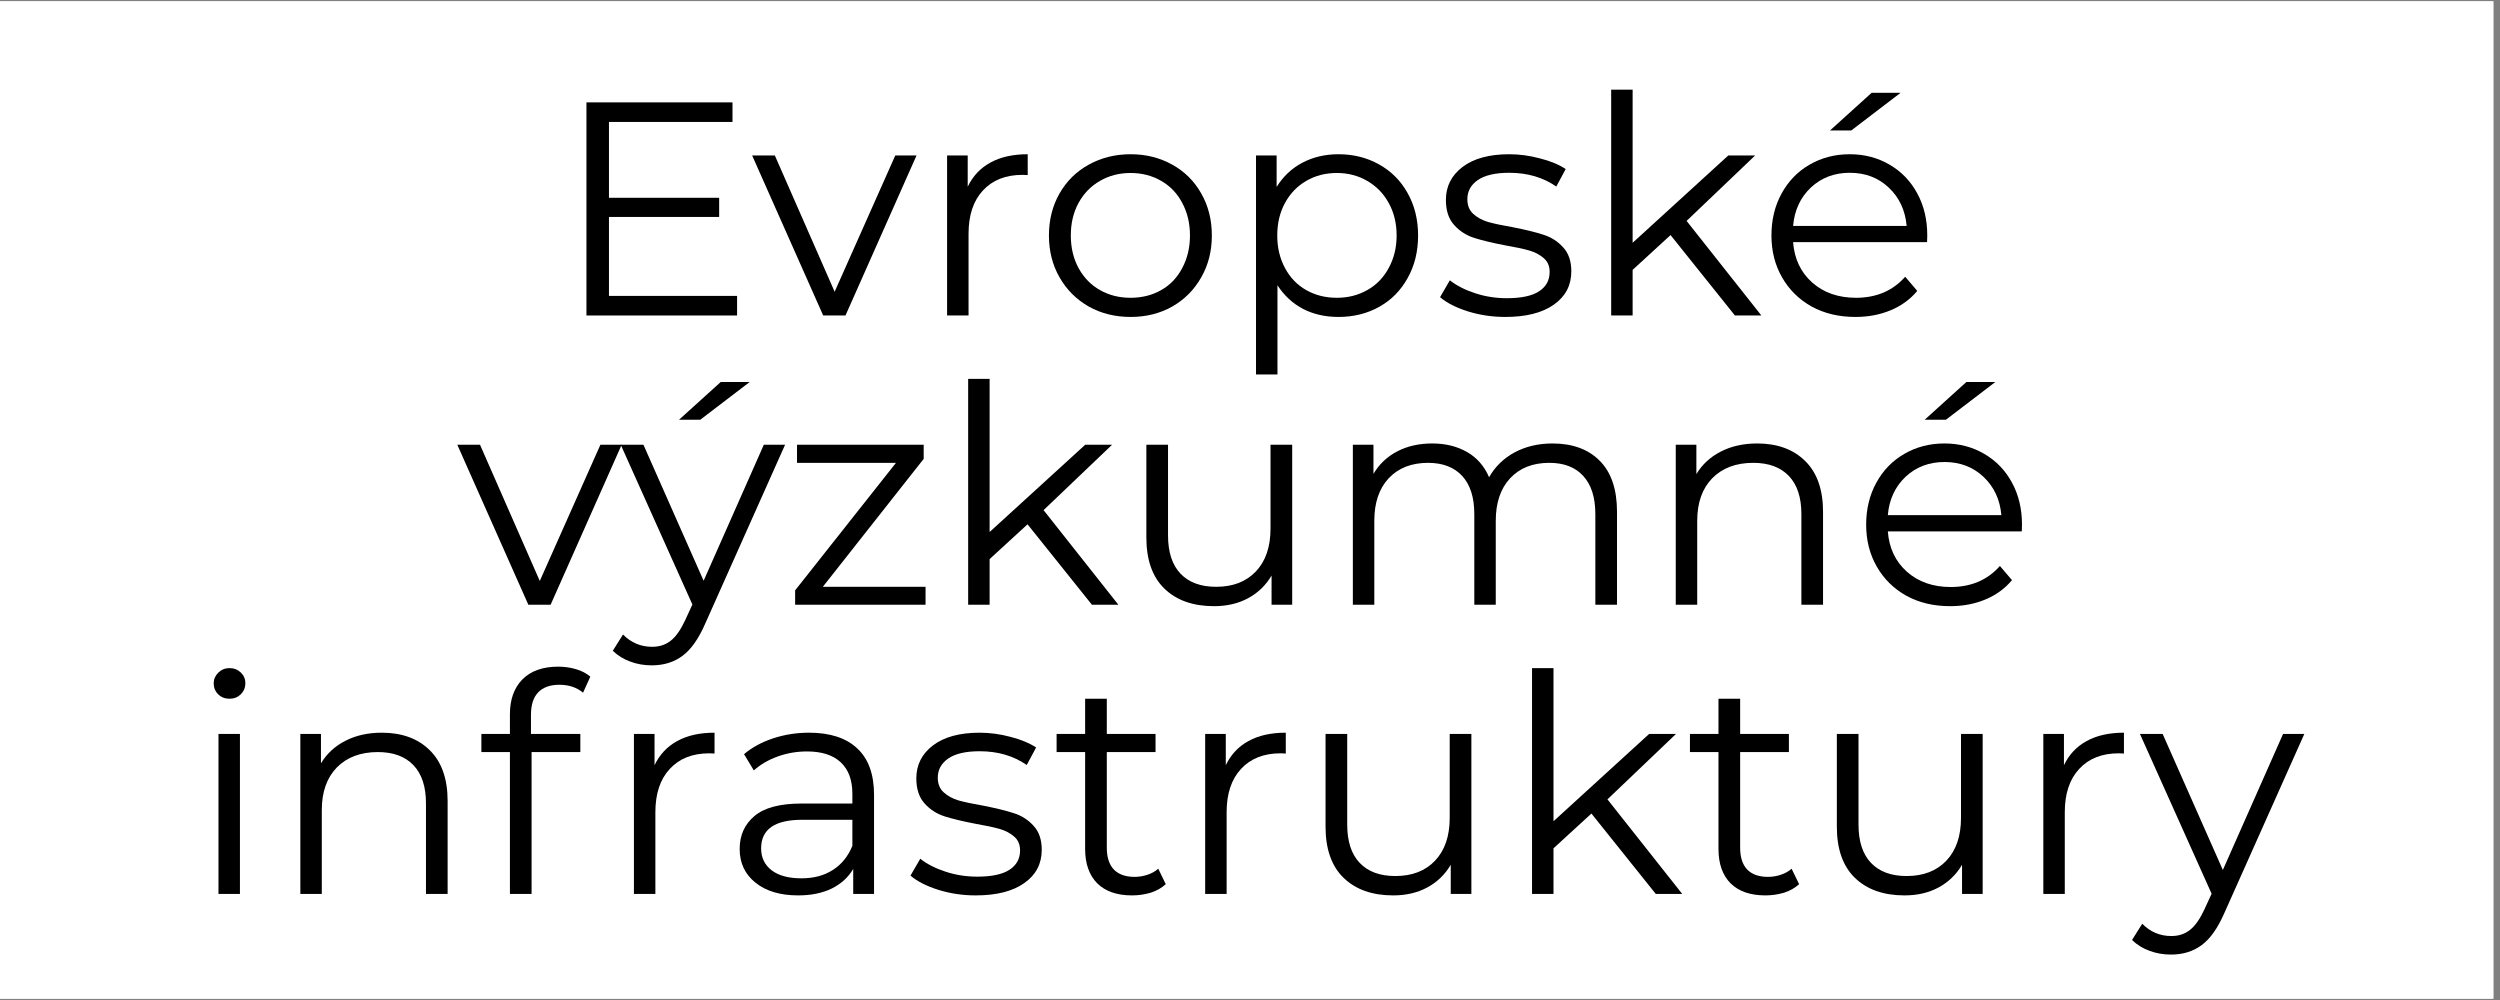 <svg xmlns="http://www.w3.org/2000/svg" xmlns:xlink="http://www.w3.org/1999/xlink" width="250" zoomAndPan="magnify" viewBox="0 0 187.5 75" height="100" preserveAspectRatio="xMidYMid meet" version="1.0"><rect x="0" y="0" width="187.5" height="75" fill="#808080" stroke="none"/><defs><g/><clipPath id="6f1386319e"><path d="M 0 0.102 L 187 0.102 L 187 74.898 L 0 74.898 Z M 0 0.102 " clip-rule="nonzero"/></clipPath></defs><g clip-path="url(#6f1386319e)"><path fill="#ffffff" d="M 0 0.102 L 187 0.102 L 187 74.898 L 0 74.898 Z M 0 0.102 " fill-opacity="1" fill-rule="nonzero"/><path fill="#ffffff" d="M 0 0.102 L 187 0.102 L 187 74.898 L 0 74.898 Z M 0 0.102 " fill-opacity="1" fill-rule="nonzero"/></g><g fill="#000000" fill-opacity="1"><g transform="translate(41.375, 23.662)"><g><path d="M 13.906 -1.469 L 13.906 0 L 2.609 0 L 2.609 -15.984 L 13.562 -15.984 L 13.562 -14.516 L 4.297 -14.516 L 4.297 -8.828 L 12.562 -8.828 L 12.562 -7.391 L 4.297 -7.391 L 4.297 -1.469 Z M 13.906 -1.469 "/></g></g></g><g fill="#000000" fill-opacity="1"><g transform="translate(56.395, 23.662)"><g><path d="M 12.344 -12 L 7.016 0 L 5.344 0 L 0.016 -12 L 1.719 -12 L 6.203 -1.781 L 10.75 -12 Z M 12.344 -12 "/></g></g></g><g fill="#000000" fill-opacity="1"><g transform="translate(68.766, 23.662)"><g><path d="M 3.812 -9.656 C 4.195 -10.457 4.766 -11.062 5.516 -11.469 C 6.266 -11.883 7.195 -12.094 8.312 -12.094 L 8.312 -10.531 L 7.922 -10.547 C 6.66 -10.547 5.672 -10.156 4.953 -9.375 C 4.234 -8.602 3.875 -7.52 3.875 -6.125 L 3.875 0 L 2.266 0 L 2.266 -12 L 3.812 -12 Z M 3.812 -9.656 "/></g></g></g><g fill="#000000" fill-opacity="1"><g transform="translate(77.623, 23.662)"><g><path d="M 7.172 0.109 C 6.016 0.109 4.969 -0.148 4.031 -0.672 C 3.102 -1.203 2.375 -1.93 1.844 -2.859 C 1.312 -3.785 1.047 -4.832 1.047 -6 C 1.047 -7.176 1.312 -8.227 1.844 -9.156 C 2.375 -10.082 3.102 -10.801 4.031 -11.312 C 4.969 -11.832 6.016 -12.094 7.172 -12.094 C 8.328 -12.094 9.367 -11.832 10.297 -11.312 C 11.223 -10.801 11.945 -10.082 12.469 -9.156 C 13 -8.227 13.266 -7.176 13.266 -6 C 13.266 -4.832 13 -3.785 12.469 -2.859 C 11.945 -1.93 11.223 -1.203 10.297 -0.672 C 9.367 -0.148 8.328 0.109 7.172 0.109 Z M 7.172 -1.328 C 8.023 -1.328 8.789 -1.52 9.469 -1.906 C 10.145 -2.289 10.672 -2.844 11.047 -3.562 C 11.43 -4.281 11.625 -5.094 11.625 -6 C 11.625 -6.914 11.43 -7.727 11.047 -8.438 C 10.672 -9.156 10.145 -9.707 9.469 -10.094 C 8.789 -10.488 8.023 -10.688 7.172 -10.688 C 6.316 -10.688 5.551 -10.488 4.875 -10.094 C 4.195 -9.707 3.66 -9.156 3.266 -8.438 C 2.879 -7.727 2.688 -6.914 2.688 -6 C 2.688 -5.094 2.879 -4.281 3.266 -3.562 C 3.66 -2.844 4.195 -2.289 4.875 -1.906 C 5.551 -1.52 6.316 -1.328 7.172 -1.328 Z M 7.172 -1.328 "/></g></g></g><g fill="#000000" fill-opacity="1"><g transform="translate(91.935, 23.662)"><g><path d="M 8.453 -12.094 C 9.578 -12.094 10.594 -11.836 11.5 -11.328 C 12.414 -10.816 13.129 -10.098 13.641 -9.172 C 14.16 -8.242 14.422 -7.188 14.422 -6 C 14.422 -4.801 14.16 -3.738 13.641 -2.812 C 13.129 -1.883 12.422 -1.164 11.516 -0.656 C 10.609 -0.145 9.586 0.109 8.453 0.109 C 7.473 0.109 6.594 -0.086 5.812 -0.484 C 5.031 -0.891 4.383 -1.484 3.875 -2.266 L 3.875 4.422 L 2.266 4.422 L 2.266 -12 L 3.812 -12 L 3.812 -9.641 C 4.301 -10.43 4.941 -11.035 5.734 -11.453 C 6.535 -11.879 7.441 -12.094 8.453 -12.094 Z M 8.328 -1.328 C 9.172 -1.328 9.93 -1.52 10.609 -1.906 C 11.297 -2.289 11.832 -2.844 12.219 -3.562 C 12.613 -4.281 12.812 -5.094 12.812 -6 C 12.812 -6.914 12.613 -7.727 12.219 -8.438 C 11.832 -9.145 11.297 -9.695 10.609 -10.094 C 9.93 -10.488 9.172 -10.688 8.328 -10.688 C 7.473 -10.688 6.707 -10.488 6.031 -10.094 C 5.352 -9.695 4.82 -9.145 4.438 -8.438 C 4.051 -7.727 3.859 -6.914 3.859 -6 C 3.859 -5.094 4.051 -4.281 4.438 -3.562 C 4.82 -2.844 5.352 -2.289 6.031 -1.906 C 6.707 -1.52 7.473 -1.328 8.328 -1.328 Z M 8.328 -1.328 "/></g></g></g><g fill="#000000" fill-opacity="1"><g transform="translate(107.411, 23.662)"><g><path d="M 5.484 0.109 C 4.504 0.109 3.566 -0.031 2.672 -0.312 C 1.785 -0.594 1.094 -0.945 0.594 -1.375 L 1.328 -2.641 C 1.828 -2.242 2.457 -1.922 3.219 -1.672 C 3.977 -1.422 4.77 -1.297 5.594 -1.297 C 6.688 -1.297 7.492 -1.469 8.016 -1.812 C 8.547 -2.156 8.812 -2.641 8.812 -3.266 C 8.812 -3.703 8.664 -4.047 8.375 -4.297 C 8.082 -4.555 7.719 -4.75 7.281 -4.875 C 6.844 -5 6.258 -5.125 5.531 -5.25 C 4.551 -5.438 3.766 -5.625 3.172 -5.812 C 2.578 -6 2.07 -6.32 1.656 -6.781 C 1.238 -7.238 1.031 -7.867 1.031 -8.672 C 1.031 -9.68 1.445 -10.504 2.281 -11.141 C 3.113 -11.773 4.281 -12.094 5.781 -12.094 C 6.551 -12.094 7.32 -11.988 8.094 -11.781 C 8.875 -11.582 9.516 -11.316 10.016 -10.984 L 9.312 -9.672 C 8.32 -10.359 7.145 -10.703 5.781 -10.703 C 4.738 -10.703 3.953 -10.52 3.422 -10.156 C 2.898 -9.789 2.641 -9.312 2.641 -8.719 C 2.641 -8.258 2.785 -7.895 3.078 -7.625 C 3.379 -7.352 3.75 -7.148 4.188 -7.016 C 4.633 -6.891 5.25 -6.758 6.031 -6.625 C 6.988 -6.438 7.754 -6.25 8.328 -6.062 C 8.91 -5.883 9.406 -5.57 9.812 -5.125 C 10.227 -4.688 10.438 -4.082 10.438 -3.312 C 10.438 -2.258 10 -1.426 9.125 -0.812 C 8.25 -0.195 7.035 0.109 5.484 0.109 Z M 5.484 0.109 "/></g></g></g><g fill="#000000" fill-opacity="1"><g transform="translate(118.572, 23.662)"><g><path d="M 6.719 -6.031 L 3.875 -3.422 L 3.875 0 L 2.266 0 L 2.266 -16.938 L 3.875 -16.938 L 3.875 -5.453 L 11.047 -12 L 13.062 -12 L 7.922 -7.094 L 13.531 0 L 11.547 0 Z M 6.719 -6.031 "/></g></g></g><g fill="#000000" fill-opacity="1"><g transform="translate(131.811, 23.662)"><g><path d="M 12.719 -5.5 L 2.672 -5.5 C 2.766 -4.25 3.242 -3.238 4.109 -2.469 C 4.973 -1.707 6.066 -1.328 7.391 -1.328 C 8.141 -1.328 8.828 -1.457 9.453 -1.719 C 10.078 -1.988 10.617 -2.383 11.078 -2.906 L 11.984 -1.844 C 11.453 -1.207 10.785 -0.723 9.984 -0.391 C 9.18 -0.055 8.301 0.109 7.344 0.109 C 6.113 0.109 5.02 -0.148 4.062 -0.672 C 3.113 -1.203 2.375 -1.93 1.844 -2.859 C 1.312 -3.785 1.047 -4.832 1.047 -6 C 1.047 -7.176 1.301 -8.227 1.812 -9.156 C 2.32 -10.082 3.02 -10.801 3.906 -11.312 C 4.801 -11.832 5.805 -12.094 6.922 -12.094 C 8.023 -12.094 9.02 -11.832 9.906 -11.312 C 10.789 -10.801 11.484 -10.082 11.984 -9.156 C 12.484 -8.238 12.734 -7.188 12.734 -6 Z M 6.922 -10.703 C 5.766 -10.703 4.789 -10.332 4 -9.594 C 3.219 -8.852 2.773 -7.895 2.672 -6.719 L 11.188 -6.719 C 11.082 -7.895 10.633 -8.852 9.844 -9.594 C 9.062 -10.332 8.086 -10.703 6.922 -10.703 Z M 8.562 -16.703 L 10.734 -16.703 L 7.031 -13.875 L 5.438 -13.875 Z M 8.562 -16.703 "/></g></g></g><g fill="#000000" fill-opacity="1"><g transform="translate(34.281, 45.354)"><g><path d="M 12.344 -12 L 7.016 0 L 5.344 0 L 0.016 -12 L 1.719 -12 L 6.203 -1.781 L 10.75 -12 Z M 12.344 -12 "/></g></g></g><g fill="#000000" fill-opacity="1"><g transform="translate(46.538, 45.354)"><g><path d="M 12.344 -12 L 6.344 1.438 C 5.852 2.562 5.289 3.359 4.656 3.828 C 4.02 4.305 3.25 4.547 2.344 4.547 C 1.77 4.547 1.234 4.453 0.734 4.266 C 0.234 4.086 -0.203 3.816 -0.578 3.453 L 0.188 2.234 C 0.789 2.848 1.52 3.156 2.375 3.156 C 2.926 3.156 3.395 3 3.781 2.688 C 4.164 2.383 4.523 1.867 4.859 1.141 L 5.391 -0.016 L 0.016 -12 L 1.719 -12 L 6.234 -1.797 L 10.75 -12 Z M 7.516 -16.703 L 9.688 -16.703 L 5.984 -13.875 L 4.391 -13.875 Z M 7.516 -16.703 "/></g></g></g><g fill="#000000" fill-opacity="1"><g transform="translate(58.682, 45.354)"><g><path d="M 10.734 -1.344 L 10.734 0 L 0.953 0 L 0.953 -1.078 L 8.516 -10.641 L 1.094 -10.641 L 1.094 -12 L 10.594 -12 L 10.594 -10.938 L 3.031 -1.344 Z M 10.734 -1.344 "/></g></g></g><g fill="#000000" fill-opacity="1"><g transform="translate(70.346, 45.354)"><g><path d="M 6.719 -6.031 L 3.875 -3.422 L 3.875 0 L 2.266 0 L 2.266 -16.938 L 3.875 -16.938 L 3.875 -5.453 L 11.047 -12 L 13.062 -12 L 7.922 -7.094 L 13.531 0 L 11.547 0 Z M 6.719 -6.031 "/></g></g></g><g fill="#000000" fill-opacity="1"><g transform="translate(83.836, 45.354)"><g><path d="M 13.078 -12 L 13.078 0 L 11.531 0 L 11.531 -2.188 C 11.102 -1.457 10.516 -0.891 9.766 -0.484 C 9.023 -0.086 8.176 0.109 7.219 0.109 C 5.645 0.109 4.406 -0.328 3.5 -1.203 C 2.594 -2.078 2.141 -3.359 2.141 -5.047 L 2.141 -12 L 3.766 -12 L 3.766 -5.203 C 3.766 -3.941 4.078 -2.984 4.703 -2.328 C 5.328 -1.672 6.219 -1.344 7.375 -1.344 C 8.633 -1.344 9.629 -1.727 10.359 -2.5 C 11.086 -3.27 11.453 -4.336 11.453 -5.703 L 11.453 -12 Z M 13.078 -12 "/></g></g></g><g fill="#000000" fill-opacity="1"><g transform="translate(99.198, 45.354)"><g><path d="M 17.234 -12.094 C 18.742 -12.094 19.926 -11.66 20.781 -10.797 C 21.645 -9.93 22.078 -8.656 22.078 -6.969 L 22.078 0 L 20.453 0 L 20.453 -6.797 C 20.453 -8.047 20.148 -9 19.547 -9.656 C 18.953 -10.312 18.102 -10.641 17 -10.641 C 15.758 -10.641 14.781 -10.254 14.062 -9.484 C 13.344 -8.711 12.984 -7.648 12.984 -6.297 L 12.984 0 L 11.375 0 L 11.375 -6.797 C 11.375 -8.047 11.07 -9 10.469 -9.656 C 9.863 -10.312 9.008 -10.641 7.906 -10.641 C 6.664 -10.641 5.68 -10.254 4.953 -9.484 C 4.234 -8.711 3.875 -7.648 3.875 -6.297 L 3.875 0 L 2.266 0 L 2.266 -12 L 3.812 -12 L 3.812 -9.812 C 4.238 -10.539 4.832 -11.102 5.594 -11.5 C 6.352 -11.895 7.227 -12.094 8.219 -12.094 C 9.219 -12.094 10.086 -11.879 10.828 -11.453 C 11.566 -11.035 12.117 -10.406 12.484 -9.562 C 12.93 -10.352 13.566 -10.973 14.391 -11.422 C 15.223 -11.867 16.172 -12.094 17.234 -12.094 Z M 17.234 -12.094 "/></g></g></g><g fill="#000000" fill-opacity="1"><g transform="translate(123.416, 45.354)"><g><path d="M 8.375 -12.094 C 9.883 -12.094 11.082 -11.656 11.969 -10.781 C 12.863 -9.906 13.312 -8.633 13.312 -6.969 L 13.312 0 L 11.688 0 L 11.688 -6.797 C 11.688 -8.047 11.375 -9 10.75 -9.656 C 10.125 -10.312 9.234 -10.641 8.078 -10.641 C 6.785 -10.641 5.758 -10.254 5 -9.484 C 4.25 -8.711 3.875 -7.648 3.875 -6.297 L 3.875 0 L 2.266 0 L 2.266 -12 L 3.812 -12 L 3.812 -9.797 C 4.25 -10.523 4.859 -11.086 5.641 -11.484 C 6.43 -11.891 7.344 -12.094 8.375 -12.094 Z M 8.375 -12.094 "/></g></g></g><g fill="#000000" fill-opacity="1"><g transform="translate(138.915, 45.354)"><g><path d="M 12.719 -5.5 L 2.672 -5.5 C 2.766 -4.25 3.242 -3.238 4.109 -2.469 C 4.973 -1.707 6.066 -1.328 7.391 -1.328 C 8.141 -1.328 8.828 -1.457 9.453 -1.719 C 10.078 -1.988 10.617 -2.383 11.078 -2.906 L 11.984 -1.844 C 11.453 -1.207 10.785 -0.723 9.984 -0.391 C 9.18 -0.055 8.301 0.109 7.344 0.109 C 6.113 0.109 5.02 -0.148 4.062 -0.672 C 3.113 -1.203 2.375 -1.93 1.844 -2.859 C 1.312 -3.785 1.047 -4.832 1.047 -6 C 1.047 -7.176 1.301 -8.227 1.812 -9.156 C 2.32 -10.082 3.02 -10.801 3.906 -11.312 C 4.801 -11.832 5.805 -12.094 6.922 -12.094 C 8.023 -12.094 9.02 -11.832 9.906 -11.312 C 10.789 -10.801 11.484 -10.082 11.984 -9.156 C 12.484 -8.238 12.734 -7.188 12.734 -6 Z M 6.922 -10.703 C 5.766 -10.703 4.789 -10.332 4 -9.594 C 3.219 -8.852 2.773 -7.895 2.672 -6.719 L 11.188 -6.719 C 11.082 -7.895 10.633 -8.852 9.844 -9.594 C 9.062 -10.332 8.086 -10.703 6.922 -10.703 Z M 8.562 -16.703 L 10.734 -16.703 L 7.031 -13.875 L 5.438 -13.875 Z M 8.562 -16.703 "/></g></g></g><g fill="#000000" fill-opacity="1"><g transform="translate(14.12, 67.046)"><g><path d="M 2.266 -12 L 3.875 -12 L 3.875 0 L 2.266 0 Z M 3.094 -14.641 C 2.758 -14.641 2.477 -14.75 2.25 -14.969 C 2.02 -15.195 1.906 -15.473 1.906 -15.797 C 1.906 -16.098 2.02 -16.363 2.25 -16.594 C 2.477 -16.82 2.758 -16.938 3.094 -16.938 C 3.426 -16.938 3.707 -16.828 3.938 -16.609 C 4.164 -16.391 4.281 -16.125 4.281 -15.812 C 4.281 -15.477 4.164 -15.195 3.938 -14.969 C 3.707 -14.75 3.426 -14.641 3.094 -14.641 Z M 3.094 -14.641 "/></g></g></g><g fill="#000000" fill-opacity="1"><g transform="translate(20.26, 67.046)"><g><path d="M 8.375 -12.094 C 9.883 -12.094 11.082 -11.656 11.969 -10.781 C 12.863 -9.906 13.312 -8.633 13.312 -6.969 L 13.312 0 L 11.688 0 L 11.688 -6.797 C 11.688 -8.047 11.375 -9 10.75 -9.656 C 10.125 -10.312 9.234 -10.641 8.078 -10.641 C 6.785 -10.641 5.758 -10.254 5 -9.484 C 4.25 -8.711 3.875 -7.648 3.875 -6.297 L 3.875 0 L 2.266 0 L 2.266 -12 L 3.812 -12 L 3.812 -9.797 C 4.25 -10.523 4.859 -11.086 5.641 -11.484 C 6.43 -11.891 7.344 -12.094 8.375 -12.094 Z M 8.375 -12.094 "/></g></g></g><g fill="#000000" fill-opacity="1"><g transform="translate(35.713, 67.046)"><g><path d="M 6.234 -15.688 C 5.535 -15.688 5.004 -15.492 4.641 -15.109 C 4.285 -14.734 4.109 -14.172 4.109 -13.422 L 4.109 -12 L 7.812 -12 L 7.812 -10.641 L 4.156 -10.641 L 4.156 0 L 2.531 0 L 2.531 -10.641 L 0.391 -10.641 L 0.391 -12 L 2.531 -12 L 2.531 -13.484 C 2.531 -14.586 2.844 -15.457 3.469 -16.094 C 4.102 -16.727 5 -17.047 6.156 -17.047 C 6.613 -17.047 7.055 -16.984 7.484 -16.859 C 7.91 -16.734 8.27 -16.547 8.562 -16.297 L 8.016 -15.094 C 7.547 -15.488 6.953 -15.688 6.234 -15.688 Z M 6.234 -15.688 "/></g></g></g><g fill="#000000" fill-opacity="1"><g transform="translate(45.278, 67.046)"><g><path d="M 3.812 -9.656 C 4.195 -10.457 4.766 -11.062 5.516 -11.469 C 6.266 -11.883 7.195 -12.094 8.312 -12.094 L 8.312 -10.531 L 7.922 -10.547 C 6.66 -10.547 5.672 -10.156 4.953 -9.375 C 4.234 -8.602 3.875 -7.52 3.875 -6.125 L 3.875 0 L 2.266 0 L 2.266 -12 L 3.812 -12 Z M 3.812 -9.656 "/></g></g></g><g fill="#000000" fill-opacity="1"><g transform="translate(54.225, 67.046)"><g><path d="M 6.453 -12.094 C 8.023 -12.094 9.227 -11.703 10.062 -10.922 C 10.906 -10.141 11.328 -8.977 11.328 -7.438 L 11.328 0 L 9.766 0 L 9.766 -1.875 C 9.398 -1.25 8.863 -0.758 8.156 -0.406 C 7.445 -0.062 6.609 0.109 5.641 0.109 C 4.297 0.109 3.227 -0.207 2.438 -0.844 C 1.645 -1.477 1.25 -2.32 1.25 -3.375 C 1.25 -4.395 1.617 -5.219 2.359 -5.844 C 3.098 -6.469 4.273 -6.781 5.891 -6.781 L 9.703 -6.781 L 9.703 -7.516 C 9.703 -8.547 9.41 -9.332 8.828 -9.875 C 8.254 -10.414 7.41 -10.688 6.297 -10.688 C 5.535 -10.688 4.805 -10.562 4.109 -10.312 C 3.41 -10.062 2.812 -9.711 2.312 -9.266 L 1.578 -10.484 C 2.18 -10.992 2.91 -11.391 3.766 -11.672 C 4.617 -11.953 5.516 -12.094 6.453 -12.094 Z M 5.891 -1.172 C 6.805 -1.172 7.586 -1.379 8.234 -1.797 C 8.891 -2.211 9.379 -2.816 9.703 -3.609 L 9.703 -5.562 L 5.938 -5.562 C 3.883 -5.562 2.859 -4.848 2.859 -3.422 C 2.859 -2.723 3.125 -2.172 3.656 -1.766 C 4.188 -1.367 4.93 -1.172 5.891 -1.172 Z M 5.891 -1.172 "/></g></g></g><g fill="#000000" fill-opacity="1"><g transform="translate(67.693, 67.046)"><g><path d="M 5.484 0.109 C 4.504 0.109 3.566 -0.031 2.672 -0.312 C 1.785 -0.594 1.094 -0.945 0.594 -1.375 L 1.328 -2.641 C 1.828 -2.242 2.457 -1.922 3.219 -1.672 C 3.977 -1.422 4.77 -1.297 5.594 -1.297 C 6.688 -1.297 7.492 -1.469 8.016 -1.812 C 8.547 -2.156 8.812 -2.641 8.812 -3.266 C 8.812 -3.703 8.664 -4.047 8.375 -4.297 C 8.082 -4.555 7.719 -4.75 7.281 -4.875 C 6.844 -5 6.258 -5.125 5.531 -5.25 C 4.551 -5.438 3.766 -5.625 3.172 -5.812 C 2.578 -6 2.07 -6.32 1.656 -6.781 C 1.238 -7.238 1.031 -7.867 1.031 -8.672 C 1.031 -9.68 1.445 -10.504 2.281 -11.141 C 3.113 -11.773 4.281 -12.094 5.781 -12.094 C 6.551 -12.094 7.32 -11.988 8.094 -11.781 C 8.875 -11.582 9.516 -11.316 10.016 -10.984 L 9.312 -9.672 C 8.32 -10.359 7.145 -10.703 5.781 -10.703 C 4.738 -10.703 3.953 -10.52 3.422 -10.156 C 2.898 -9.789 2.641 -9.312 2.641 -8.719 C 2.641 -8.258 2.785 -7.895 3.078 -7.625 C 3.379 -7.352 3.75 -7.148 4.188 -7.016 C 4.633 -6.891 5.25 -6.758 6.031 -6.625 C 6.988 -6.438 7.754 -6.25 8.328 -6.062 C 8.91 -5.883 9.406 -5.57 9.812 -5.125 C 10.227 -4.688 10.438 -4.082 10.438 -3.312 C 10.438 -2.258 10 -1.426 9.125 -0.812 C 8.25 -0.195 7.035 0.109 5.484 0.109 Z M 5.484 0.109 "/></g></g></g><g fill="#000000" fill-opacity="1"><g transform="translate(78.854, 67.046)"><g><path d="M 8.578 -0.734 C 8.273 -0.453 7.898 -0.238 7.453 -0.094 C 7.004 0.039 6.535 0.109 6.047 0.109 C 4.922 0.109 4.051 -0.191 3.438 -0.797 C 2.832 -1.41 2.531 -2.27 2.531 -3.375 L 2.531 -10.641 L 0.391 -10.641 L 0.391 -12 L 2.531 -12 L 2.531 -14.641 L 4.156 -14.641 L 4.156 -12 L 7.812 -12 L 7.812 -10.641 L 4.156 -10.641 L 4.156 -3.469 C 4.156 -2.75 4.332 -2.203 4.688 -1.828 C 5.051 -1.461 5.566 -1.281 6.234 -1.281 C 6.566 -1.281 6.891 -1.332 7.203 -1.438 C 7.516 -1.539 7.785 -1.691 8.016 -1.891 Z M 8.578 -0.734 "/></g></g></g><g fill="#000000" fill-opacity="1"><g transform="translate(88.122, 67.046)"><g><path d="M 3.812 -9.656 C 4.195 -10.457 4.766 -11.062 5.516 -11.469 C 6.266 -11.883 7.195 -12.094 8.312 -12.094 L 8.312 -10.531 L 7.922 -10.547 C 6.66 -10.547 5.672 -10.156 4.953 -9.375 C 4.234 -8.602 3.875 -7.52 3.875 -6.125 L 3.875 0 L 2.266 0 L 2.266 -12 L 3.812 -12 Z M 3.812 -9.656 "/></g></g></g><g fill="#000000" fill-opacity="1"><g transform="translate(97.275, 67.046)"><g><path d="M 13.078 -12 L 13.078 0 L 11.531 0 L 11.531 -2.188 C 11.102 -1.457 10.516 -0.891 9.766 -0.484 C 9.023 -0.086 8.176 0.109 7.219 0.109 C 5.645 0.109 4.406 -0.328 3.5 -1.203 C 2.594 -2.078 2.141 -3.359 2.141 -5.047 L 2.141 -12 L 3.766 -12 L 3.766 -5.203 C 3.766 -3.941 4.078 -2.984 4.703 -2.328 C 5.328 -1.672 6.219 -1.344 7.375 -1.344 C 8.633 -1.344 9.629 -1.727 10.359 -2.5 C 11.086 -3.27 11.453 -4.336 11.453 -5.703 L 11.453 -12 Z M 13.078 -12 "/></g></g></g><g fill="#000000" fill-opacity="1"><g transform="translate(112.637, 67.046)"><g><path d="M 6.719 -6.031 L 3.875 -3.422 L 3.875 0 L 2.266 0 L 2.266 -16.938 L 3.875 -16.938 L 3.875 -5.453 L 11.047 -12 L 13.062 -12 L 7.922 -7.094 L 13.531 0 L 11.547 0 Z M 6.719 -6.031 "/></g></g></g><g fill="#000000" fill-opacity="1"><g transform="translate(126.355, 67.046)"><g><path d="M 8.578 -0.734 C 8.273 -0.453 7.898 -0.238 7.453 -0.094 C 7.004 0.039 6.535 0.109 6.047 0.109 C 4.922 0.109 4.051 -0.191 3.438 -0.797 C 2.832 -1.41 2.531 -2.27 2.531 -3.375 L 2.531 -10.641 L 0.391 -10.641 L 0.391 -12 L 2.531 -12 L 2.531 -14.641 L 4.156 -14.641 L 4.156 -12 L 7.812 -12 L 7.812 -10.641 L 4.156 -10.641 L 4.156 -3.469 C 4.156 -2.75 4.332 -2.203 4.688 -1.828 C 5.051 -1.461 5.566 -1.281 6.234 -1.281 C 6.566 -1.281 6.891 -1.332 7.203 -1.438 C 7.516 -1.539 7.785 -1.691 8.016 -1.891 Z M 8.578 -0.734 "/></g></g></g><g fill="#000000" fill-opacity="1"><g transform="translate(135.622, 67.046)"><g><path d="M 13.078 -12 L 13.078 0 L 11.531 0 L 11.531 -2.188 C 11.102 -1.457 10.516 -0.891 9.766 -0.484 C 9.023 -0.086 8.176 0.109 7.219 0.109 C 5.645 0.109 4.406 -0.328 3.5 -1.203 C 2.594 -2.078 2.141 -3.359 2.141 -5.047 L 2.141 -12 L 3.766 -12 L 3.766 -5.203 C 3.766 -3.941 4.078 -2.984 4.703 -2.328 C 5.328 -1.672 6.219 -1.344 7.375 -1.344 C 8.633 -1.344 9.629 -1.727 10.359 -2.5 C 11.086 -3.27 11.453 -4.336 11.453 -5.703 L 11.453 -12 Z M 13.078 -12 "/></g></g></g><g fill="#000000" fill-opacity="1"><g transform="translate(150.984, 67.046)"><g><path d="M 3.812 -9.656 C 4.195 -10.457 4.766 -11.062 5.516 -11.469 C 6.266 -11.883 7.195 -12.094 8.312 -12.094 L 8.312 -10.531 L 7.922 -10.547 C 6.66 -10.547 5.672 -10.156 4.953 -9.375 C 4.234 -8.602 3.875 -7.52 3.875 -6.125 L 3.875 0 L 2.266 0 L 2.266 -12 L 3.812 -12 Z M 3.812 -9.656 "/></g></g></g><g fill="#000000" fill-opacity="1"><g transform="translate(160.48, 67.046)"><g><path d="M 12.344 -12 L 6.344 1.438 C 5.852 2.562 5.289 3.359 4.656 3.828 C 4.02 4.305 3.25 4.547 2.344 4.547 C 1.77 4.547 1.234 4.453 0.734 4.266 C 0.234 4.086 -0.203 3.816 -0.578 3.453 L 0.188 2.234 C 0.789 2.848 1.52 3.156 2.375 3.156 C 2.926 3.156 3.395 3 3.781 2.688 C 4.164 2.383 4.523 1.867 4.859 1.141 L 5.391 -0.016 L 0.016 -12 L 1.719 -12 L 6.234 -1.797 L 10.75 -12 Z M 12.344 -12 "/></g></g></g></svg>